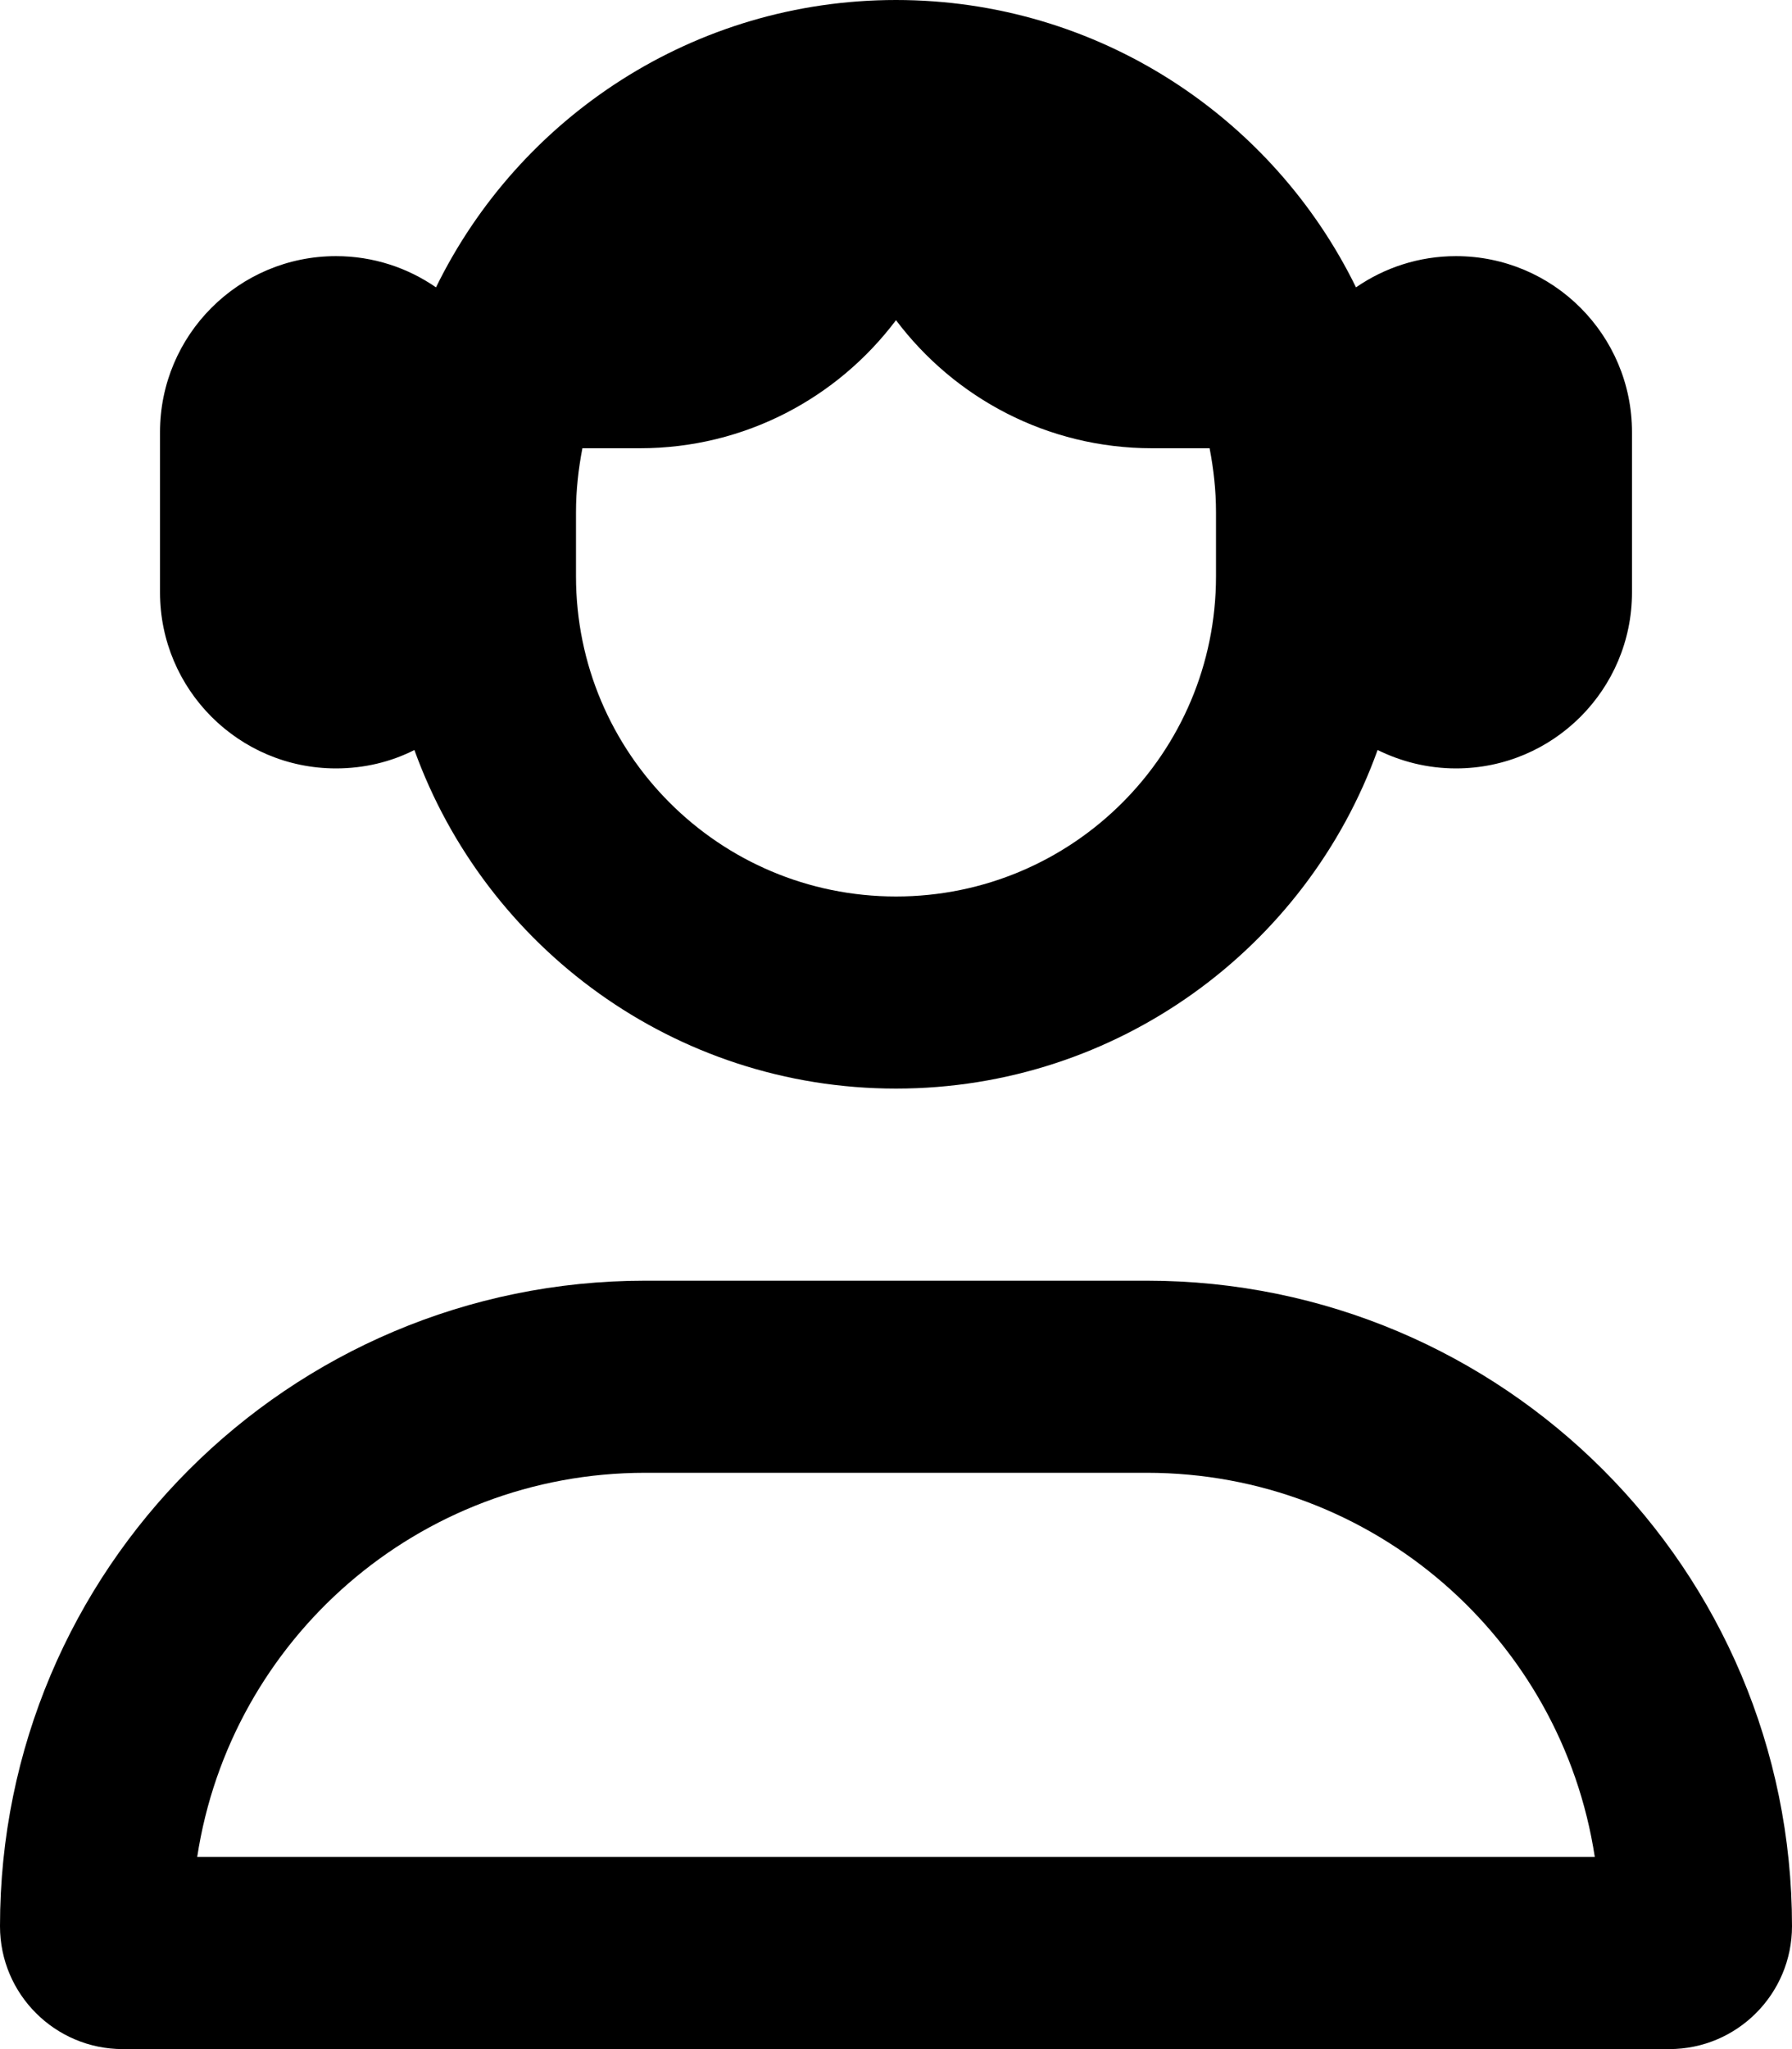 <svg xmlns="http://www.w3.org/2000/svg" viewBox="0 0 448 512"><!--! Font Awesome Pro 6.3.0 by @fontawesome - https://fontawesome.com License - https://fontawesome.com/license (Commercial License) Copyright 2023 Fonticons, Inc. --><path d="M304 128v16c0 44.2-35.8 80-80 80s-80-35.8-80-80V128c0-5.5 .6-10.8 1.6-16H160c26.2 0 49.4-12.6 64-32c14.6 19.4 37.8 32 64 32h14.4c1 5.2 1.6 10.5 1.6 16zM84 192c7 0 13.7-1.6 19.6-4.6c17.8 49.3 65 84.6 120.4 84.6s102.7-35.3 120.4-84.6c5.9 2.9 12.5 4.6 19.6 4.6c24.3 0 44-19.7 44-44V108c0-24.3-19.7-44-44-44c-9.3 0-17.9 2.9-25 7.8C318.2 29.3 274.5 0 224 0s-94.2 29.3-115 71.8C101.9 66.9 93.3 64 84 64c-24.3 0-44 19.7-44 44v40c0 24.3 19.7 44 44 44zM49.3 464c8.3-54.4 55.3-96 112-96H286.7c56.7 0 103.7 41.6 112 96H49.3zM0 481.3c0 17 13.8 30.7 30.7 30.7H417.3c17 0 30.7-13.8 30.7-30.7C448 392.2 375.8 320 286.7 320H161.3C72.2 320 0 392.2 0 481.3z"/></svg>
